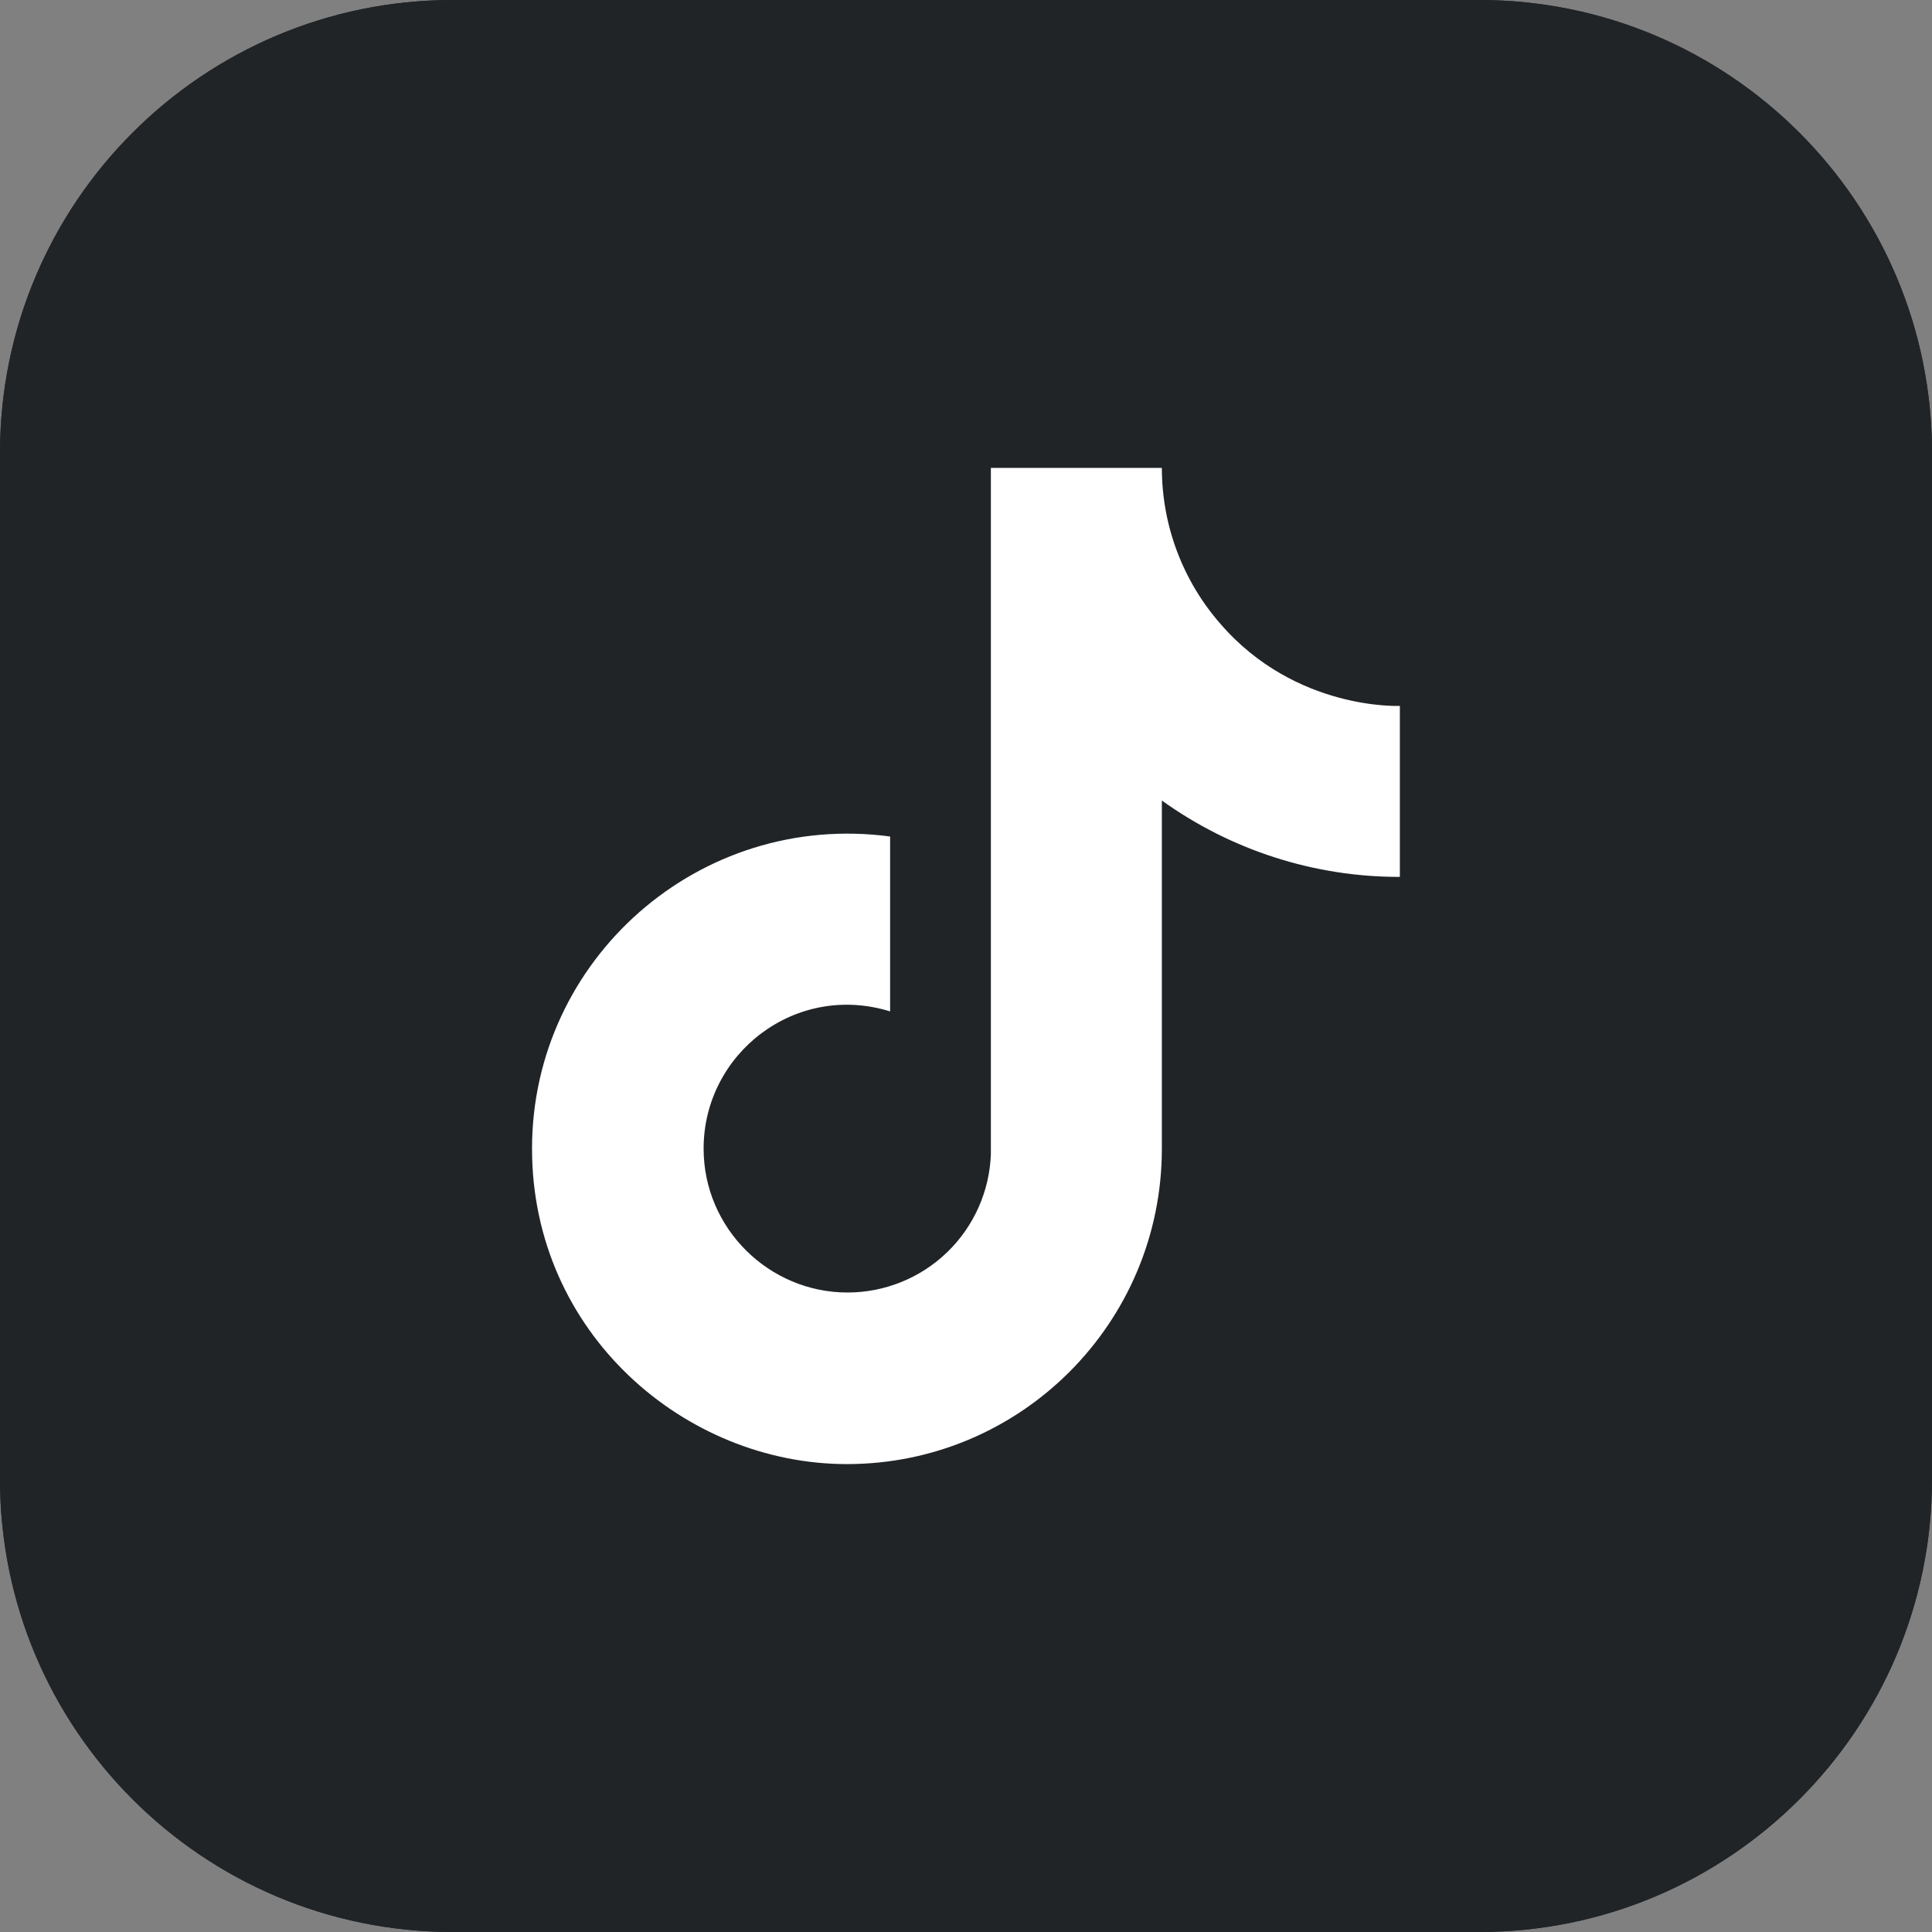 <svg width="32" height="32" viewBox="0 0 32 32" fill="none" xmlns="http://www.w3.org/2000/svg">
<rect x="0" y="0" width="32" height="32" fill="#808080" stroke="none"/>
<g clip-path="url(#clip0_4555_995)">
<path d="M24.5 0H7.5C3.358 0 0 3.358 0 7.5V24.5C0 28.642 3.358 32 7.5 32H24.5C28.642 32 32 28.642 32 24.5V7.5C32 3.358 28.642 0 24.5 0Z" fill="#212427"/>
<path d="M24.5 0H7.5C3.358 0 0 3.358 0 7.5V24.5C0 28.642 3.358 32 7.5 32H24.5C28.642 32 32 28.642 32 24.5V7.5C32 3.358 28.642 0 24.5 0Z" fill="#212427"/>
<path d="M20.216 10.335C19.589 9.62 19.244 8.701 19.244 7.75H16.412V19.117C16.39 19.732 16.13 20.314 15.687 20.742C15.244 21.169 14.653 21.408 14.037 21.408C12.736 21.408 11.654 20.345 11.654 19.025C11.654 17.448 13.176 16.266 14.743 16.752V13.855C11.581 13.433 8.812 15.89 8.812 19.025C8.812 22.078 11.342 24.25 14.028 24.25C16.907 24.25 19.244 21.913 19.244 19.025V13.259C20.393 14.084 21.772 14.527 23.186 14.524V11.692C23.186 11.692 21.462 11.774 20.216 10.335Z" fill="white"/>
</g>
<defs>
<clipPath id="clip0_4555_995">
<rect width="32" height="32" fill="white"/>
</clipPath>
</defs>
</svg>
